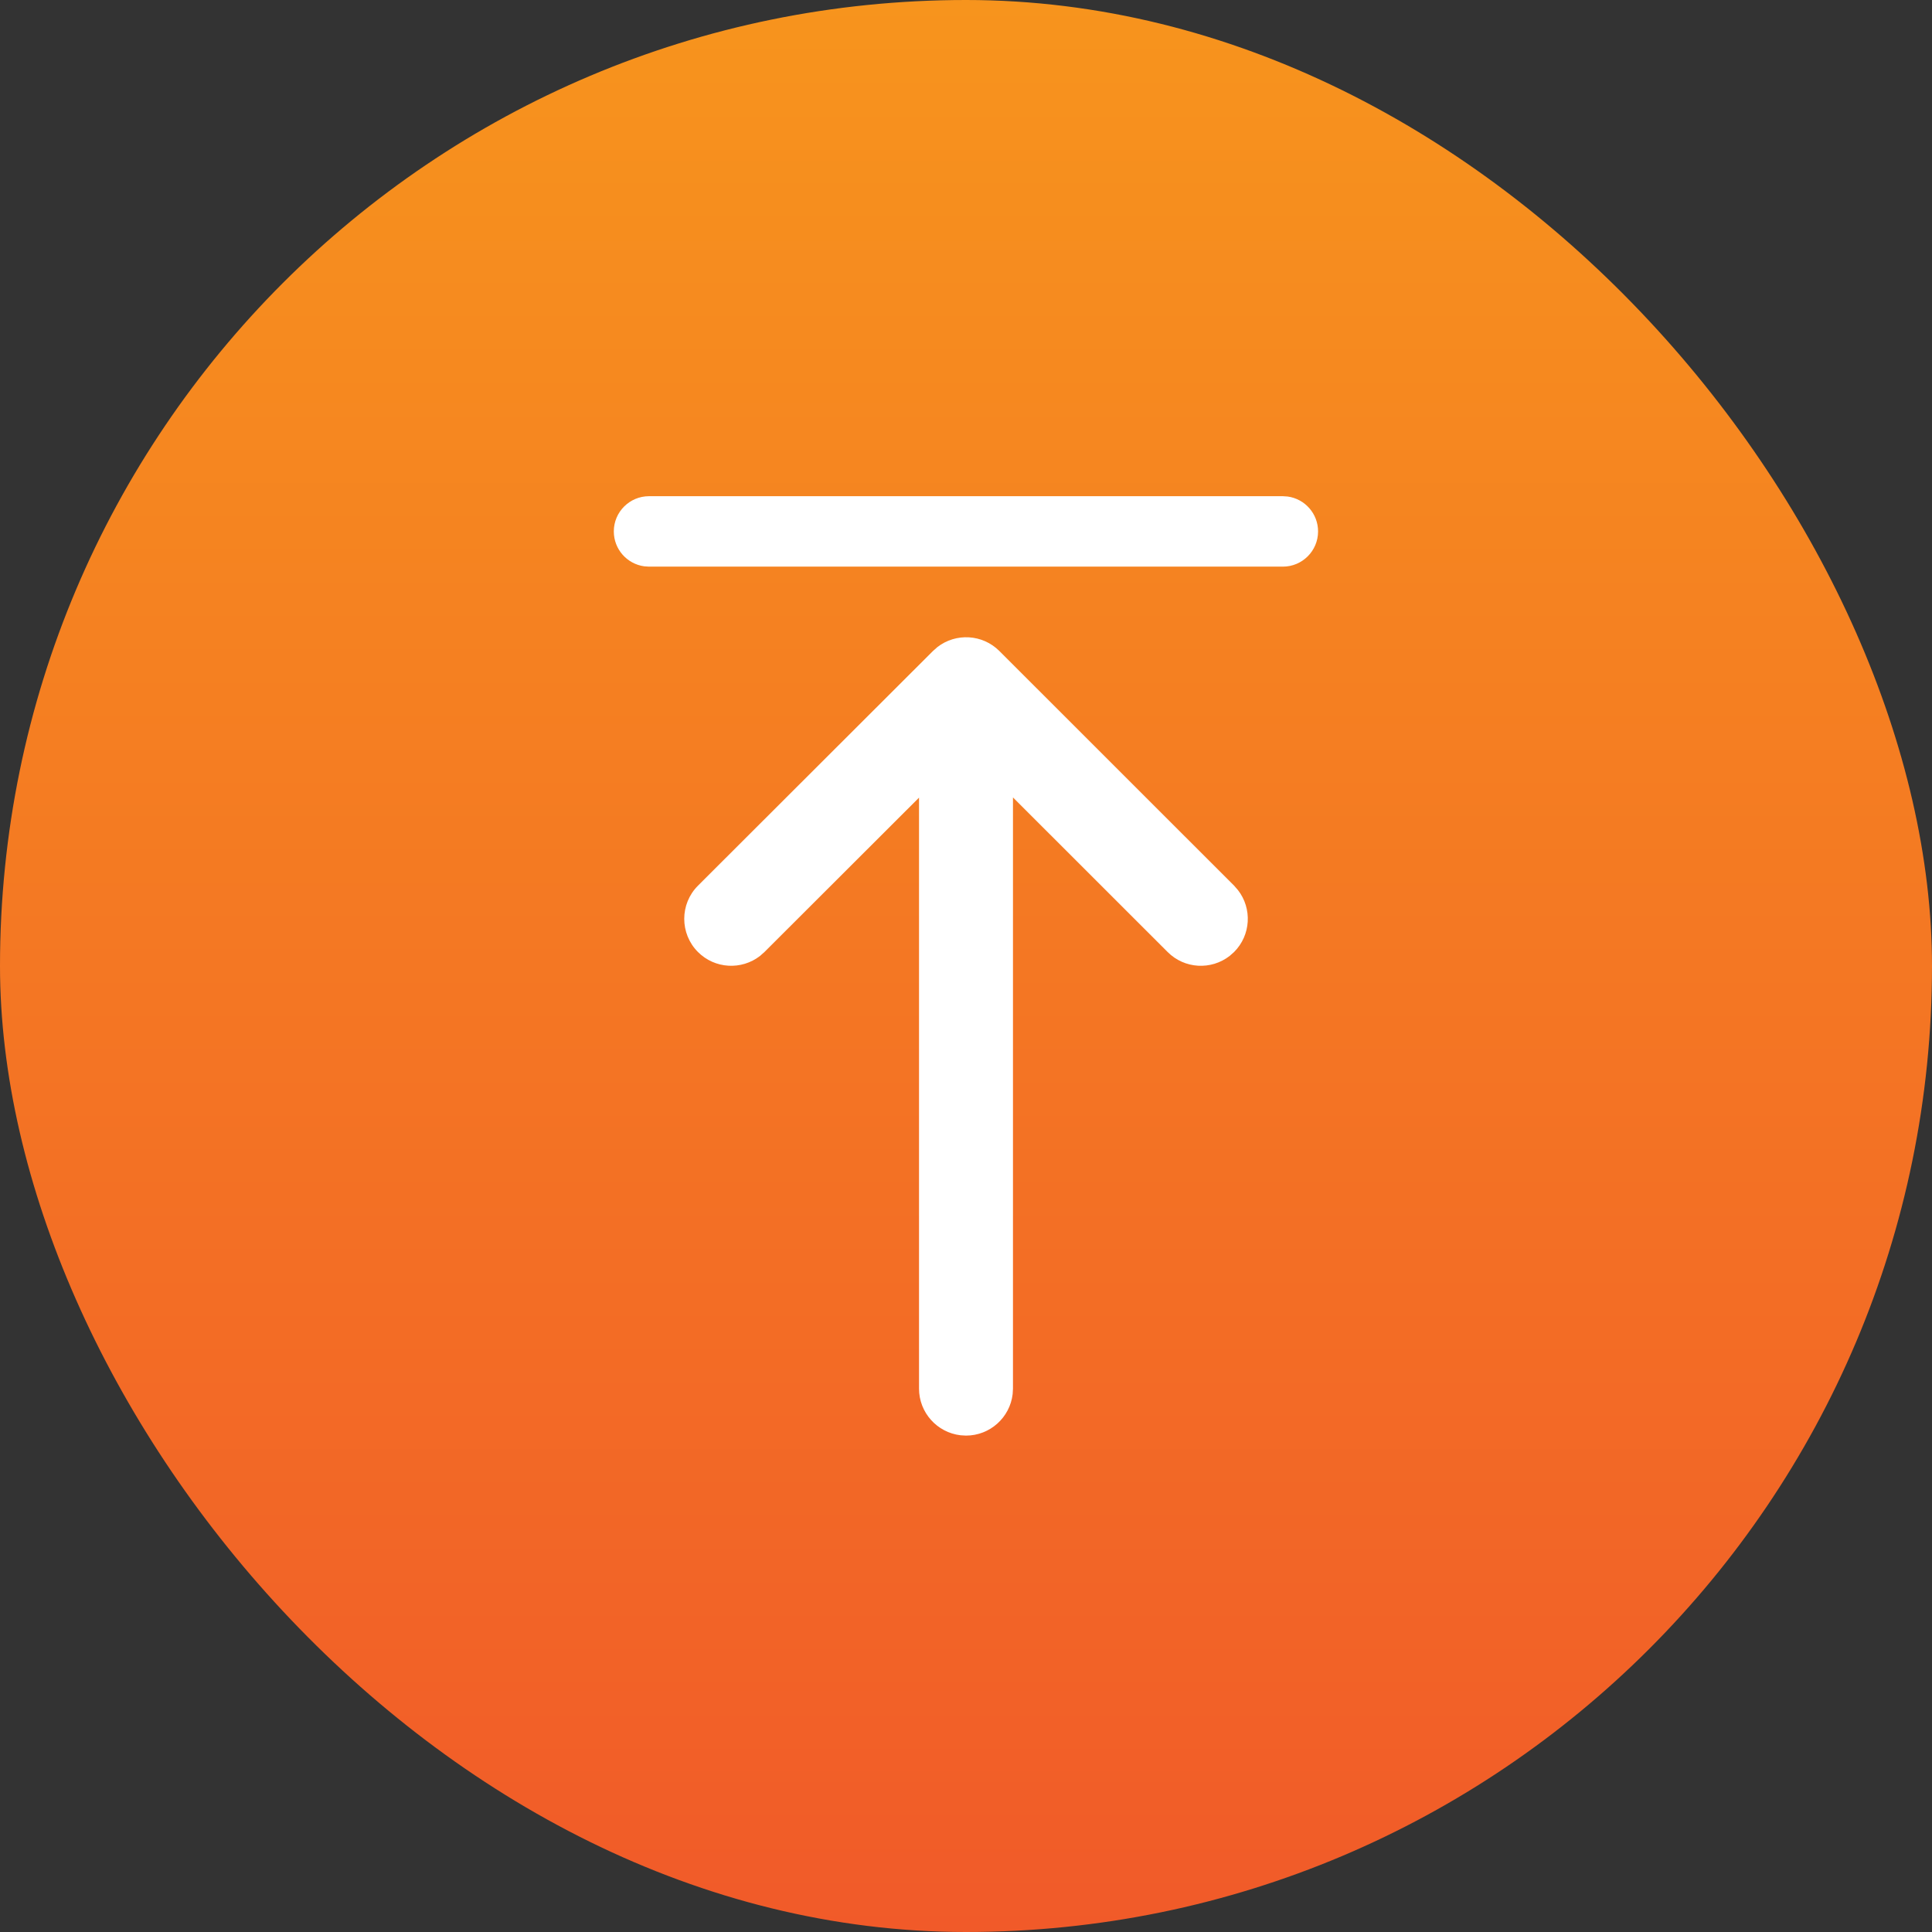 <svg width="48" height="48" viewBox="0 0 48 48" fill="none" xmlns="http://www.w3.org/2000/svg">
<rect x="0" y="0" width="48" height="48" fill="#333333" stroke="none"/>
<rect width="48" height="48" rx="24" fill="url(#paint0_linear_901_15857)"/>
<path d="M16.125 14.078H31.872C32.355 14.078 32.747 13.686 32.747 13.203C32.747 12.76 32.418 12.394 31.991 12.336L31.872 12.328H16.125C15.642 12.328 15.25 12.72 15.25 13.203C15.25 13.646 15.579 14.012 16.006 14.07L16.125 14.078ZM23.864 35.659L24 35.667C24.598 35.667 25.091 35.216 25.159 34.636L25.167 34.5V19.812L29.01 23.653C29.43 24.074 30.092 24.106 30.55 23.75L30.66 23.653C31.08 23.233 31.113 22.571 30.756 22.113L30.66 22.003L24.829 16.174C24.409 15.754 23.747 15.721 23.29 16.076L23.18 16.173L17.342 22.003C16.886 22.458 16.886 23.197 17.341 23.653C17.761 24.073 18.423 24.106 18.881 23.751L18.991 23.654L22.833 19.817V34.5C22.833 35.098 23.284 35.591 23.864 35.659Z" fill="white"/>
<defs>
<linearGradient id="paint0_linear_901_15857" x1="24" y1="0" x2="24" y2="48" gradientUnits="userSpaceOnUse">
<stop stop-color="#F7941D"/>
<stop offset="1" stop-color="#F15A29"/>
</linearGradient>
</defs>
</svg>
